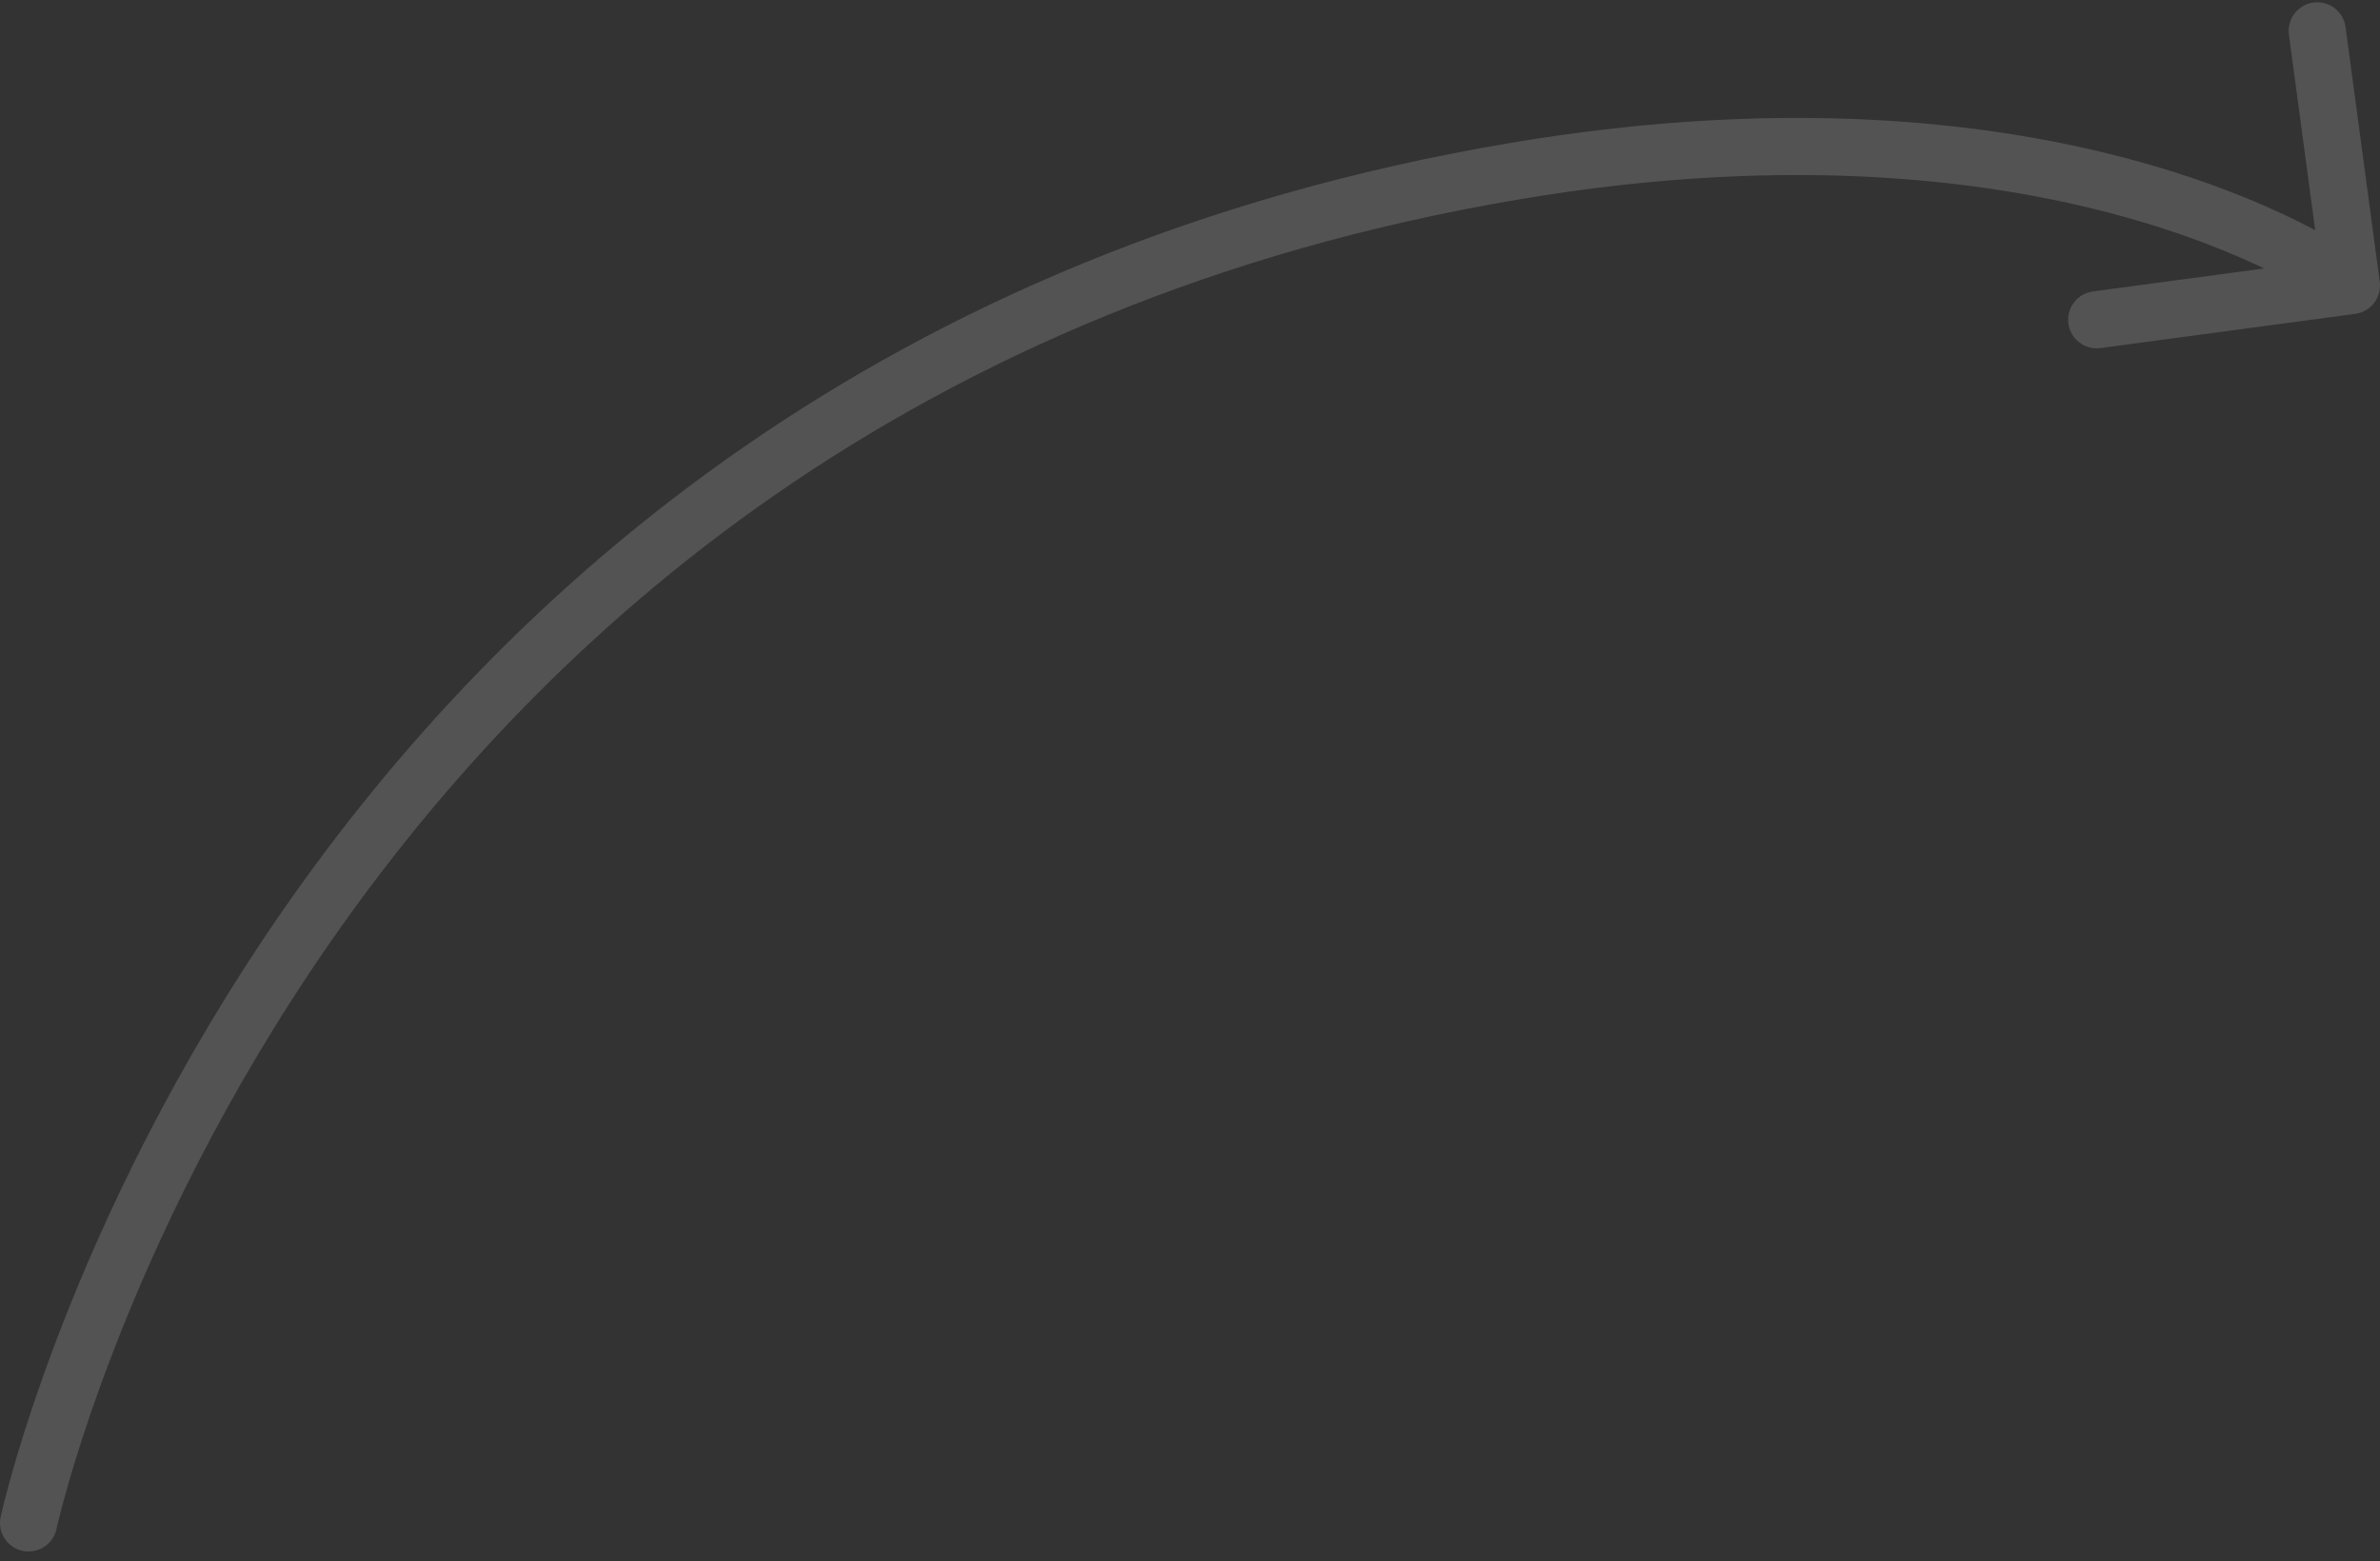 <svg width="125" height="82" viewBox="0 0 125 82" fill="none" xmlns="http://www.w3.org/2000/svg">
<rect x="0" y="0" width="125" height="82" fill="#333333" stroke="none"/>
<path d="M0.034 79.683C-0.141 80.492 0.373 81.291 1.182 81.466C1.992 81.641 2.791 81.127 2.966 80.318L0.034 79.683ZM79.5 9L79.75 10.479L79.5 9ZM123.7 16.487C124.521 16.376 125.097 15.621 124.987 14.8L123.19 1.421C123.079 0.599 122.325 0.023 121.503 0.134C120.682 0.244 120.106 0.999 120.216 1.82L121.814 13.713L109.921 15.31C109.099 15.421 108.523 16.176 108.634 16.997C108.744 17.818 109.499 18.394 110.32 18.284L123.7 16.487ZM1.5 80C2.966 80.318 2.966 80.318 2.966 80.319C2.966 80.318 2.966 80.318 2.966 80.318C2.966 80.317 2.967 80.315 2.967 80.313C2.968 80.307 2.97 80.298 2.973 80.286C2.979 80.261 2.988 80.222 3 80.169C3.025 80.063 3.063 79.902 3.117 79.689C3.224 79.264 3.39 78.631 3.626 77.819C4.098 76.193 4.846 73.847 5.947 70.993C8.148 65.281 11.752 57.549 17.357 49.481C28.553 33.363 47.729 15.898 79.75 10.479L79.25 7.521C46.271 13.102 26.447 31.137 14.893 47.769C9.123 56.076 5.415 64.031 3.147 69.914C2.013 72.856 1.238 75.284 0.745 76.982C0.499 77.832 0.322 78.499 0.207 78.958C0.149 79.188 0.107 79.365 0.079 79.487C0.064 79.548 0.054 79.595 0.046 79.627C0.043 79.644 0.04 79.657 0.038 79.666C0.037 79.67 0.036 79.674 0.035 79.677C0.035 79.678 0.035 79.68 0.035 79.68C0.034 79.682 0.034 79.683 1.5 80ZM79.75 10.479C94.314 8.014 105.085 9.5 112.173 11.563C115.721 12.596 118.355 13.776 120.087 14.686C120.953 15.142 121.594 15.53 122.01 15.798C122.219 15.932 122.371 16.037 122.468 16.105C122.516 16.139 122.55 16.163 122.571 16.178C122.581 16.186 122.588 16.191 122.591 16.193C122.592 16.194 122.593 16.195 122.593 16.195C122.593 16.195 122.593 16.195 122.592 16.194C122.592 16.194 122.591 16.194 122.591 16.193C122.591 16.193 122.59 16.192 123.5 15C124.41 13.808 124.409 13.807 124.409 13.806C124.408 13.806 124.407 13.806 124.407 13.805C124.405 13.804 124.404 13.803 124.402 13.801C124.398 13.799 124.394 13.795 124.388 13.791C124.377 13.783 124.363 13.772 124.345 13.759C124.309 13.733 124.259 13.696 124.194 13.651C124.065 13.56 123.879 13.433 123.635 13.276C123.147 12.962 122.431 12.529 121.483 12.031C119.586 11.034 116.766 9.776 113.012 8.683C105.495 6.495 94.266 4.98 79.25 7.521L79.75 10.479Z" fill="white" fill-opacity="0.16"/>
</svg>

